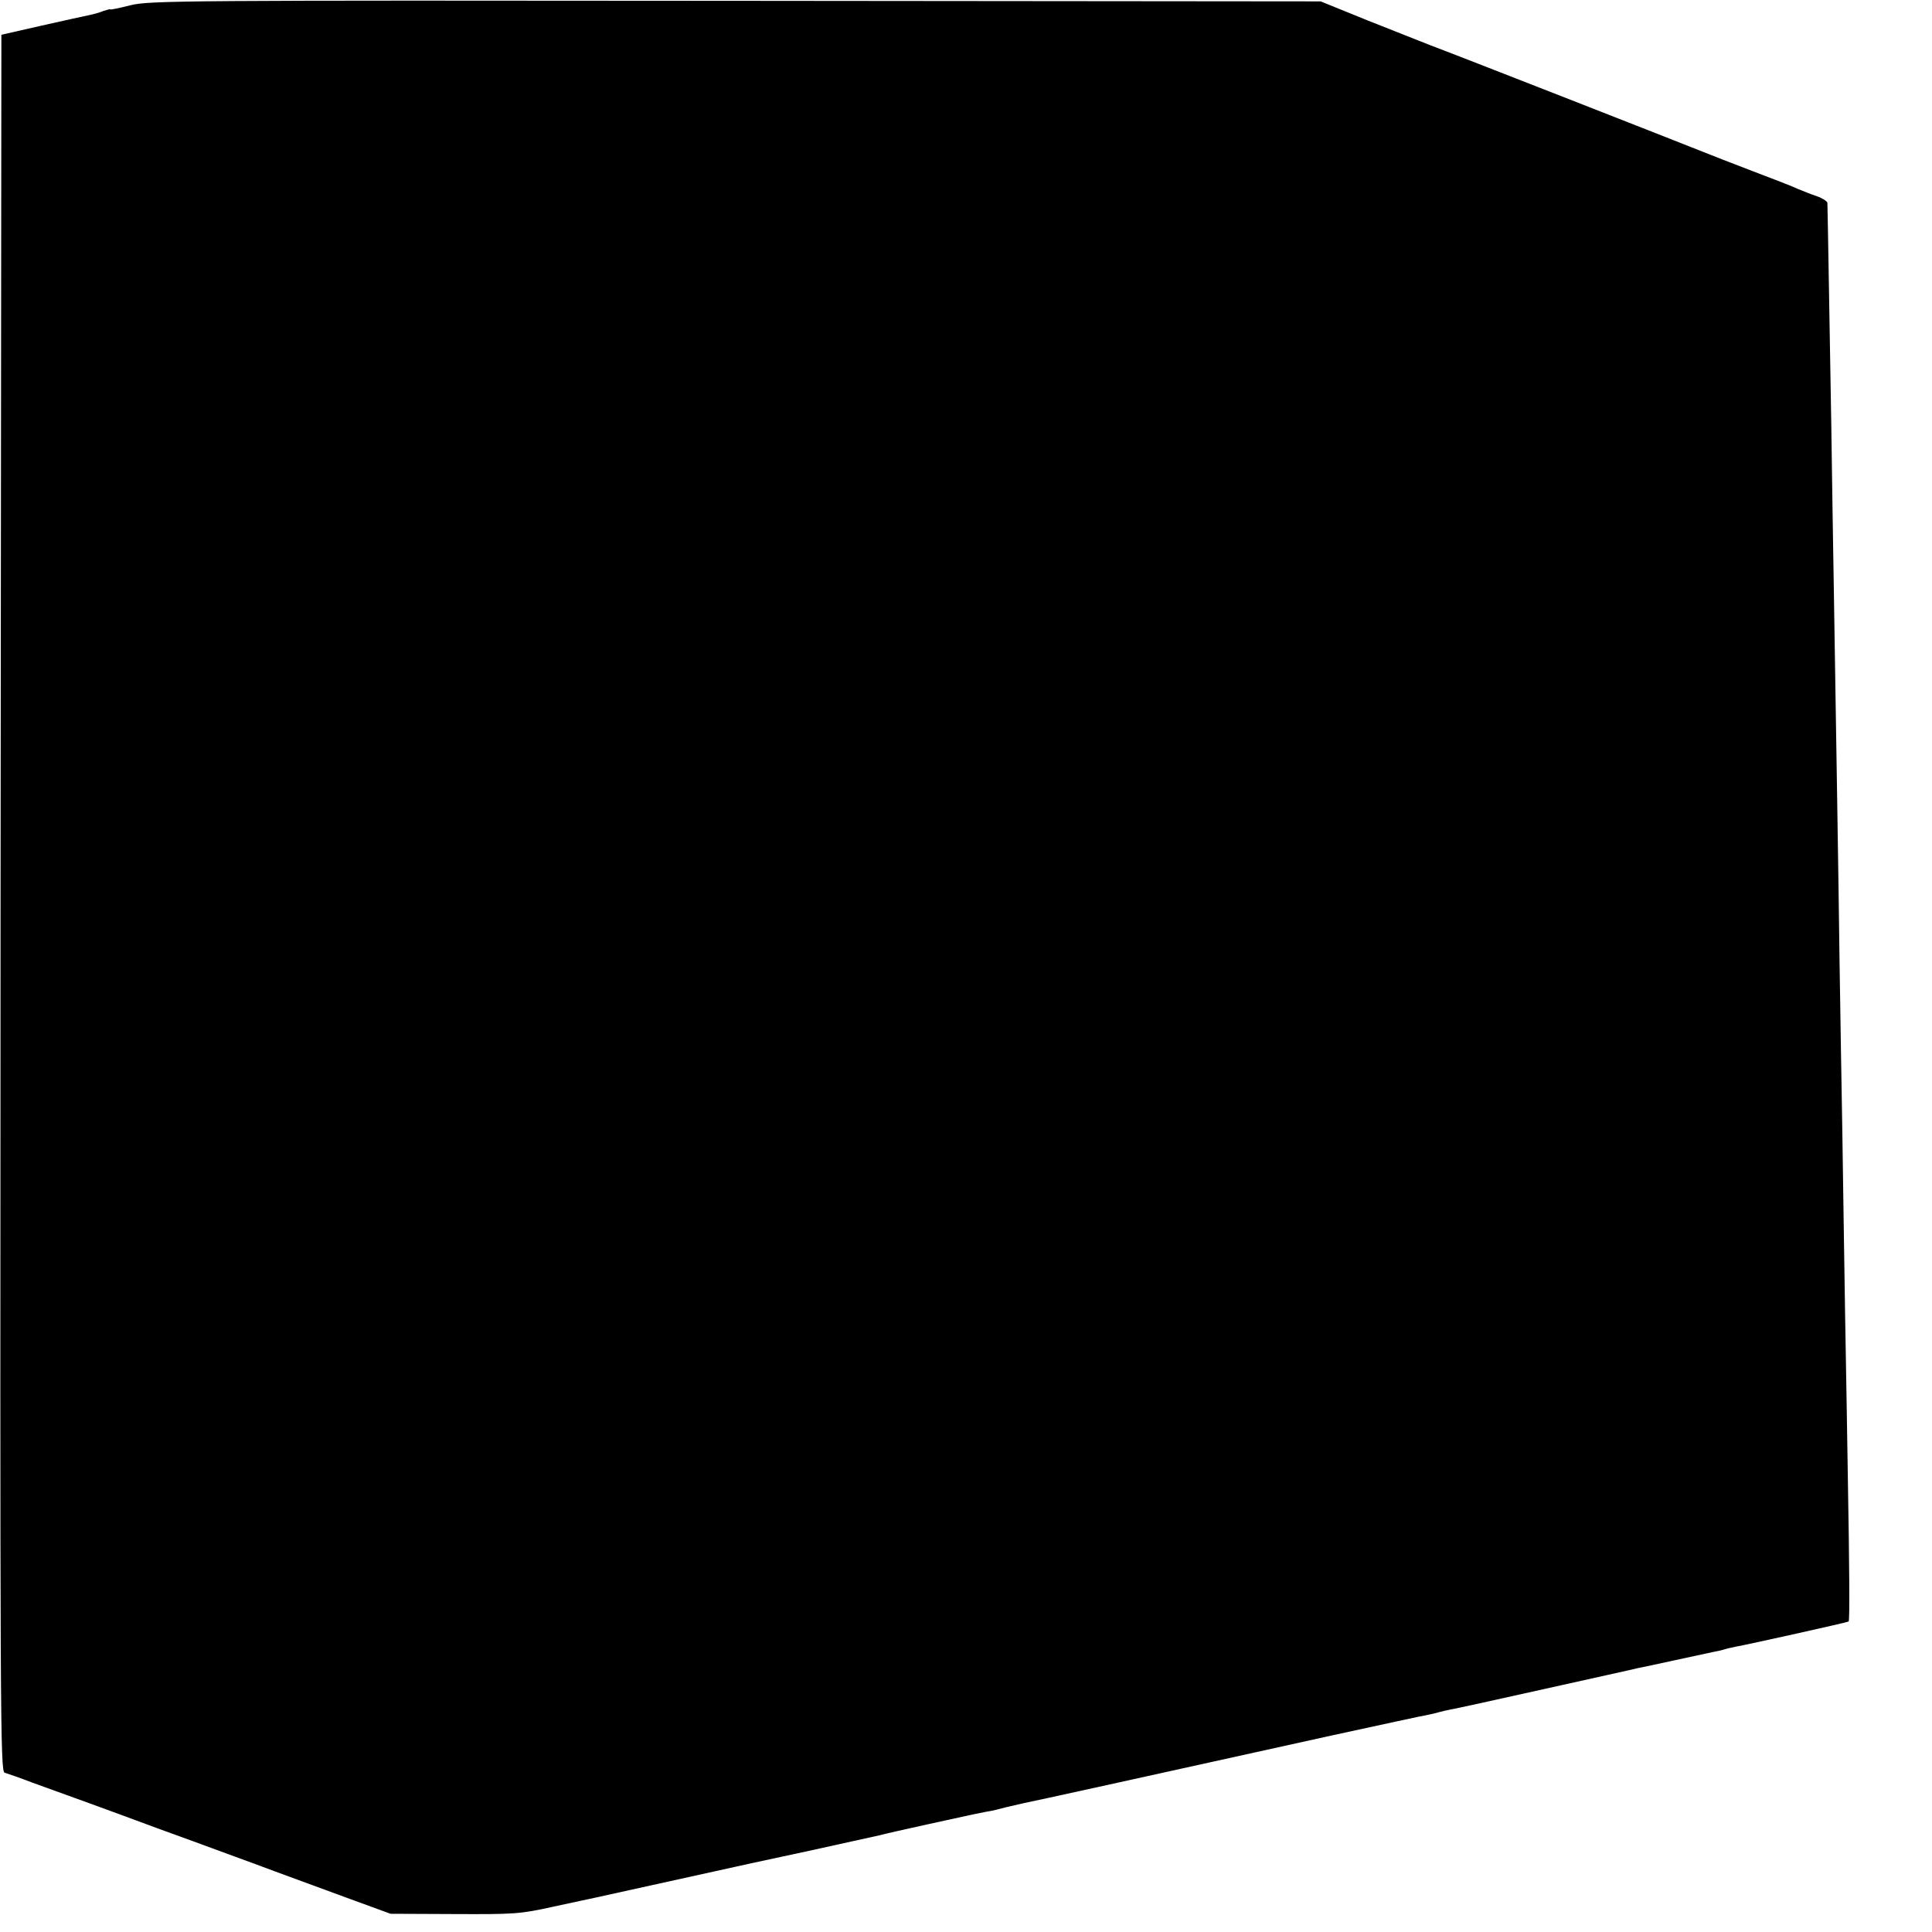 <?xml version="1.0" standalone="no"?>
<!DOCTYPE svg PUBLIC "-//W3C//DTD SVG 20010904//EN"
 "http://www.w3.org/TR/2001/REC-SVG-20010904/DTD/svg10.dtd">
<svg version="1.0" xmlns="http://www.w3.org/2000/svg"
 width="700pt" height="700pt" viewBox="0 0 700 700"
 preserveAspectRatio="xMidYMid meet">
<g transform="translate(0,700) scale(0.1,-0.1)"
fill="#000000" stroke="none">
<path d="M473 6981 c-40 -10 -73 -17 -73 -15 0 2 -11 -1 -26 -6 -14 -6 -37
-12 -52 -15 -15 -3 -92 -20 -172 -38 l-145 -33 -3 -3146 c-2 -2990 -1 -3146
15 -3151 10 -3 54 -18 98 -35 44 -16 138 -50 210 -76 72 -26 147 -54 169 -62
21 -8 113 -42 205 -75 91 -34 225 -82 296 -109 72 -26 195 -72 275 -101 l145
-53 231 -1 c219 -1 238 0 360 27 71 15 138 30 149 32 28 6 486 107 508 112 27
6 44 10 268 58 118 26 232 51 254 56 22 6 103 24 180 41 177 39 174 38 210 45
17 2 48 10 70 16 22 5 51 12 65 15 23 4 436 95 1115 245 175 38 331 72 345 74
14 3 33 7 42 10 10 3 29 7 43 10 14 2 168 36 343 75 174 39 326 72 336 75 11
2 72 15 136 29 64 14 126 27 139 30 12 2 30 6 39 9 9 3 28 7 42 10 41 7 405
88 408 91 4 4 3 188 -3 525 -2 118 -6 386 -10 595 -3 209 -8 506 -10 660 -3
154 -7 429 -10 610 -4 333 -12 783 -20 1305 -3 157 -7 447 -10 645 -6 337 -13
777 -14 800 -1 6 -18 17 -38 24 -21 7 -51 19 -68 26 -16 8 -91 37 -165 65 -74
28 -155 60 -180 70 -72 29 -919 361 -985 385 -33 13 -136 54 -230 91 l-170 69
-2120 2 c-2005 2 -2124 1 -2192 -16z"/>
</g>
</svg>

